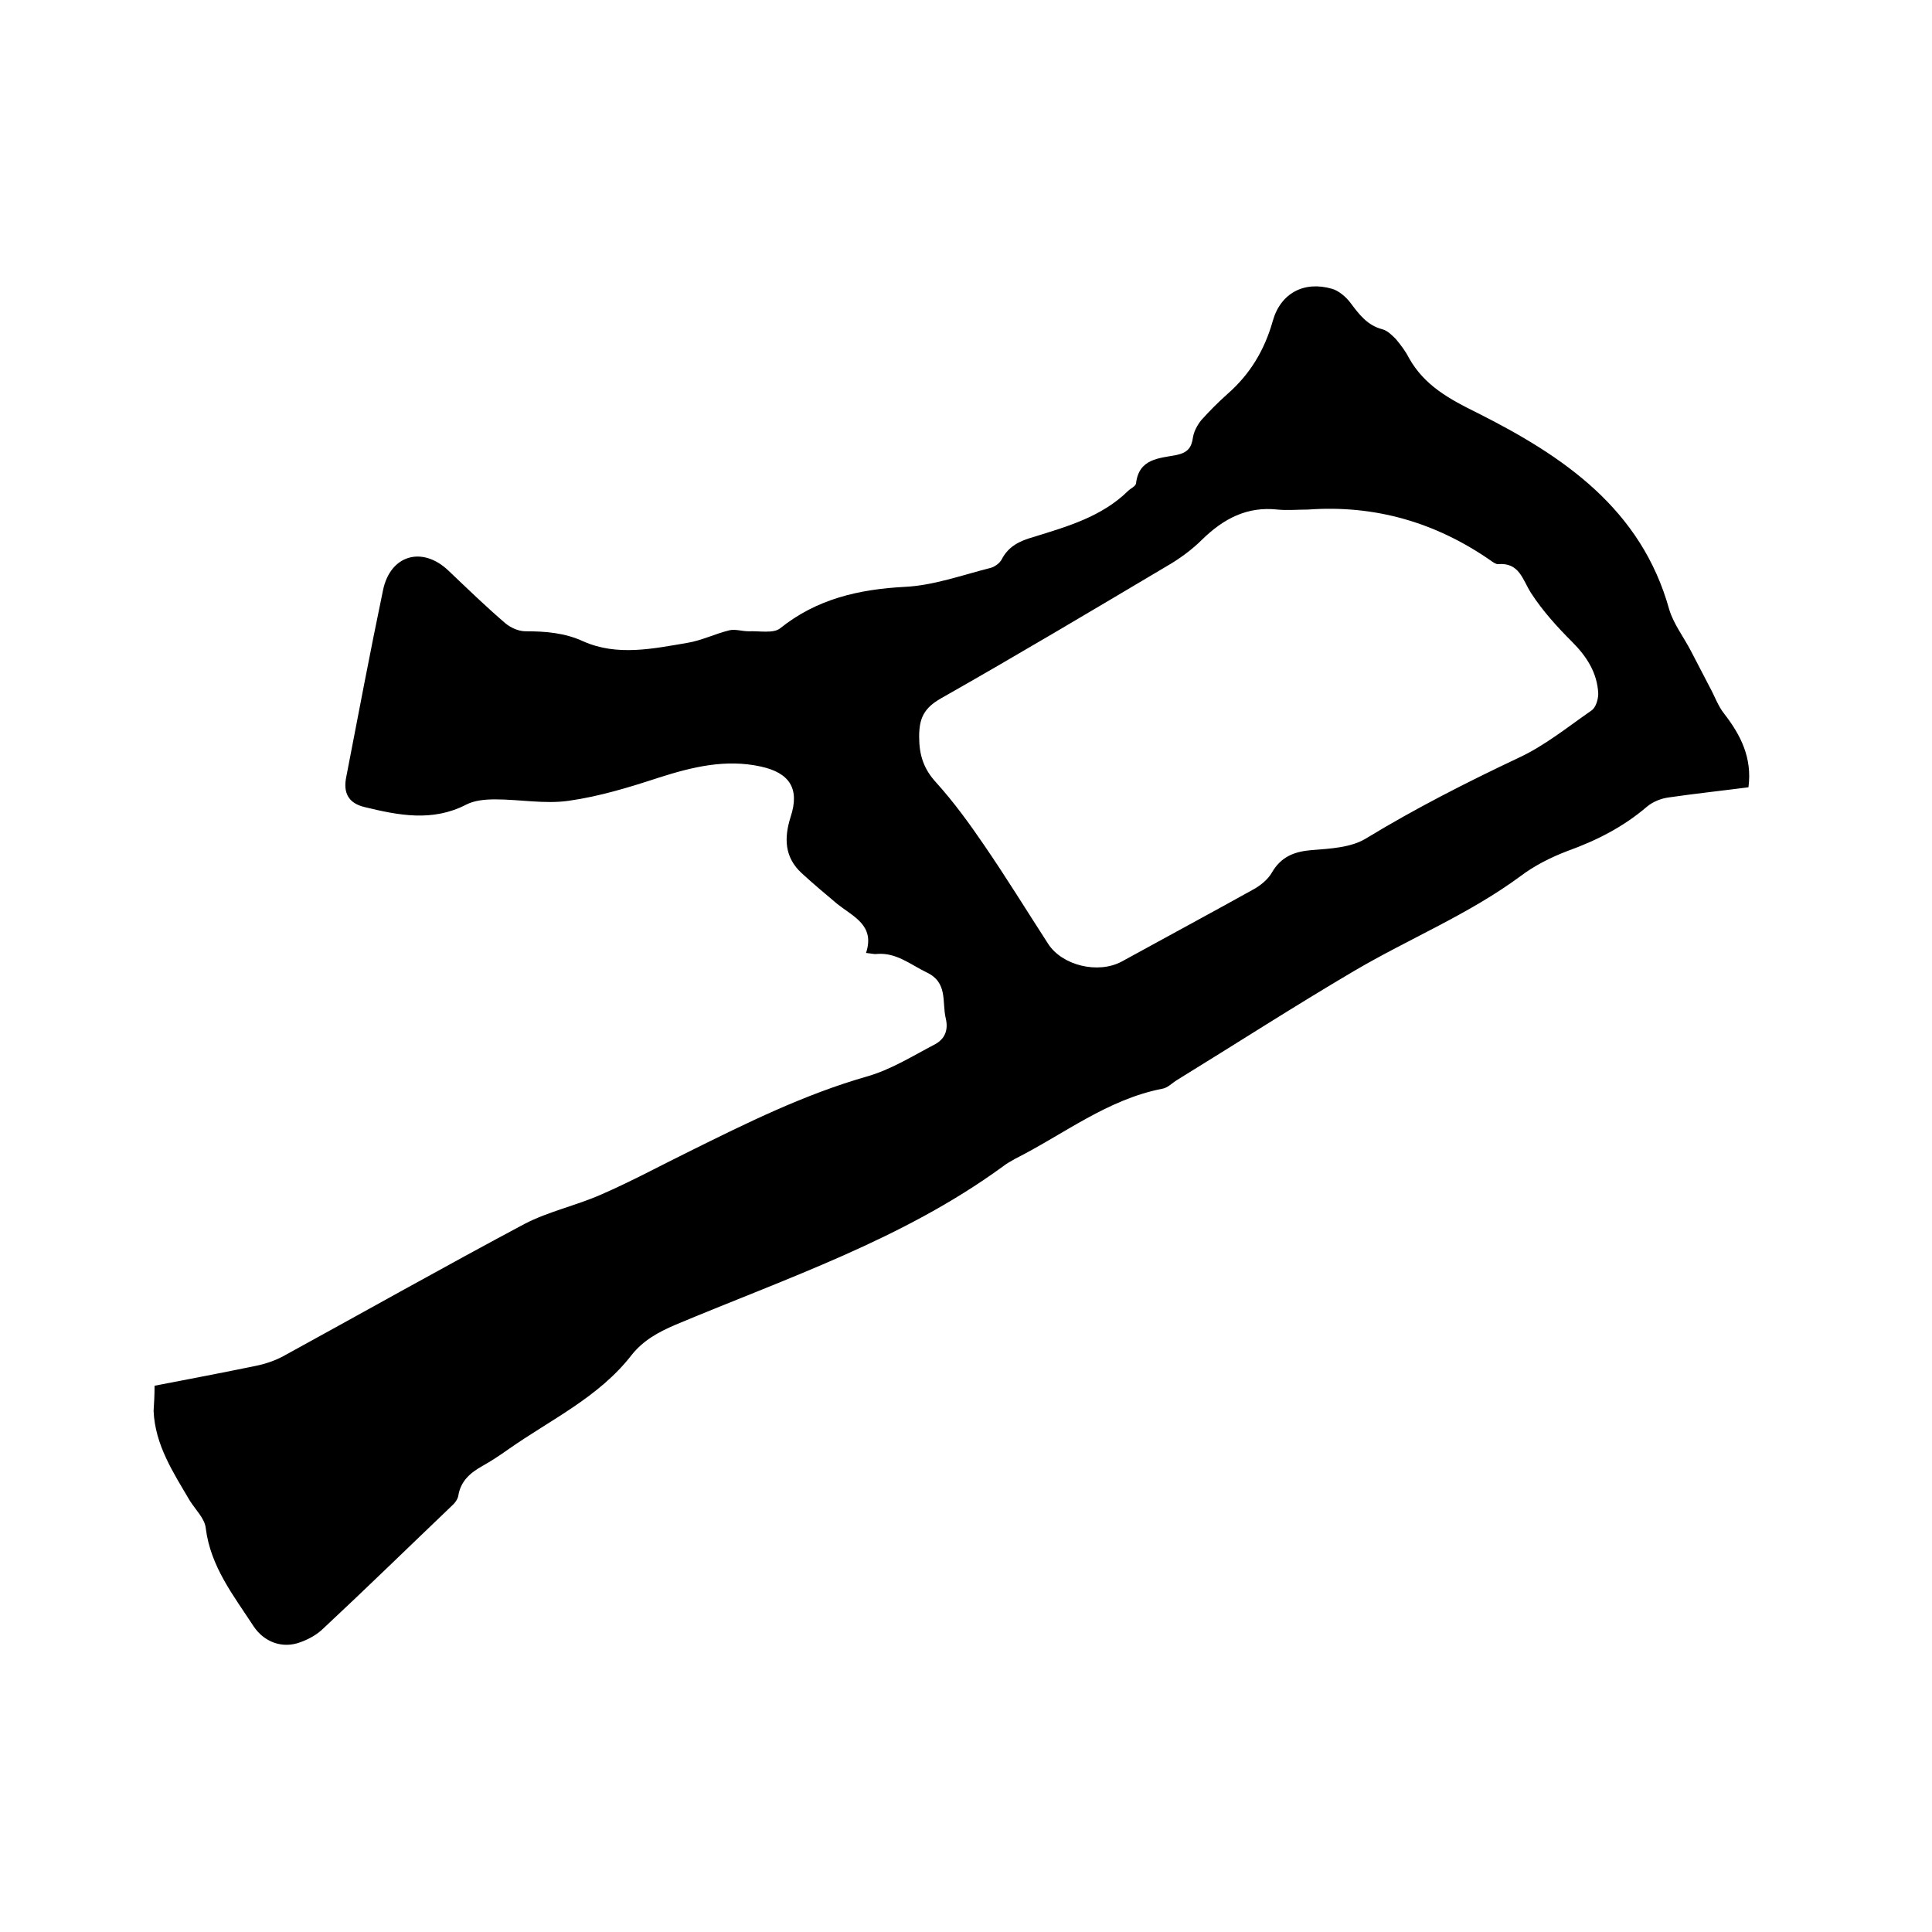 <svg enable-background="new 0 0 400 400" viewBox="0 0 400 400" xmlns="http://www.w3.org/2000/svg"><path d="m32 286.9c7.3-1.4 14.1-2.7 20.9-4.1 2-.4 4.1-1.1 5.9-2.1 16.6-9.1 33.1-18.4 49.8-27.3 5-2.6 10.7-3.8 15.9-6.1 6.2-2.7 12.1-5.9 18.2-8.9 11.9-5.9 23.8-11.8 36.7-15.5 5-1.4 9.6-4.3 14.2-6.7 2-1.1 2.8-2.9 2.2-5.4-.8-3.4.5-7.4-4-9.5-3.3-1.6-6.2-4.1-10.2-3.8-.6.1-1.2-.1-2.3-.2 1.9-5.7-2.6-7.5-5.9-10.1-2.5-2.1-5-4.2-7.4-6.4-3.6-3.3-3.7-7.3-2.3-11.7 1.9-5.8-.2-9.1-6.2-10.4-7.3-1.6-14.2.1-21.1 2.3-6.1 2-12.3 3.9-18.7 4.8-4.9.7-10.1-.3-15.2-.3-2 0-4.3.2-6 1.1-7 3.6-14 2.2-21 .5-3.4-.8-4.5-3-3.8-6.3 2.5-12.9 4.9-25.7 7.6-38.6 1.5-7.3 8.1-9.2 13.5-4.1 3.9 3.7 7.8 7.5 11.9 11 1.1.9 2.7 1.6 4.1 1.6 4.1 0 8.1.3 12 2.1 7 3.1 14.4 1.5 21.5.3 3-.5 5.8-1.9 8.7-2.6 1.2-.3 2.6.2 4 .2 2.2-.1 5.1.5 6.5-.6 7.6-6.1 16.3-8.1 25.9-8.6 5.9-.3 11.7-2.4 17.6-3.9.9-.2 2-1 2.4-1.8 1.4-2.7 3.7-3.8 6.5-4.6 7.1-2.2 14.2-4.2 19.7-9.6.5-.5 1.5-.9 1.6-1.5.6-5.2 4.8-5.2 8.4-5.9 2.3-.5 3.1-1.5 3.4-3.7.2-1.2.9-2.5 1.7-3.5 1.7-1.9 3.5-3.7 5.4-5.4 4.7-4.1 7.7-9.1 9.4-15.1 1.6-5.8 6.5-8.4 12.3-6.7 1.4.4 2.9 1.7 3.8 2.9 1.8 2.4 3.5 4.7 6.7 5.5 1 .3 1.9 1.2 2.7 2 1 1.2 2 2.5 2.7 3.9 3.2 5.7 8.3 8.5 14.2 11.4 17.7 8.9 33.9 19.8 39.7 40.7.9 3 3 5.7 4.5 8.6 1.3 2.5 2.6 5 3.9 7.5 1 1.8 1.7 3.9 3 5.5 3.4 4.4 5.8 9.1 5 15.2-5.4.7-11 1.3-16.5 2.1-1.6.2-3.3.9-4.5 1.9-4.9 4.2-10.4 7-16.5 9.2-3.4 1.3-6.8 3-9.7 5.2-10.7 7.9-23 12.9-34.4 19.6-12.4 7.3-24.5 15.1-36.7 22.6-1 .6-1.9 1.6-3 1.8-11.4 2.2-20.4 9.4-30.5 14.5-.9.5-1.8 1-2.7 1.7-20.6 15-44.6 23-67.7 32.7-3.5 1.5-6.6 3.2-9 6.2-6.8 8.8-16.8 13.4-25.6 19.6-1.7 1.2-3.5 2.4-5.3 3.4-2.5 1.4-4.5 3.1-5 6.1-.1.8-.8 1.7-1.5 2.3-8.8 8.4-17.5 16.9-26.4 25.2-1.3 1.3-3.1 2.3-4.8 2.9-3.7 1.4-7.5 0-9.7-3.3-4.1-6.3-8.9-12.3-9.9-20.3-.2-2-2.1-3.8-3.3-5.7-3.4-5.8-7.2-11.5-7.5-18.6.1-1.5.2-3.2.2-5.2zm238.8-181.4c-2.1 0-4.3.2-6.3 0-6.3-.7-11.2 1.9-15.6 6.2-2.1 2.1-4.7 4-7.3 5.5-15.5 9.2-31.1 18.5-46.8 27.4-3.5 2-4.5 4.1-4.5 7.9s.9 6.7 3.6 9.6c3.6 4 6.8 8.4 9.8 12.8 4.6 6.7 8.9 13.7 13.3 20.5 2.9 4.5 10.3 6.3 15.2 3.7 9.1-5 18.2-9.9 27.2-14.9 1.5-.8 3.1-2.1 3.9-3.5 1.9-3.3 4.6-4.4 8.3-4.7 3.8-.3 8.1-.5 11.2-2.4 10.2-6.2 20.8-11.6 31.6-16.7 5.4-2.5 10.2-6.4 15.1-9.8.9-.6 1.4-2.3 1.4-3.5-.2-4.3-2.4-7.7-5.4-10.7-3.1-3.1-6.1-6.4-8.5-10.1-1.8-2.8-2.4-6.4-6.9-6-.4 0-1-.4-1.4-.7-11.5-8-24.1-11.6-37.9-10.6z"/></svg>